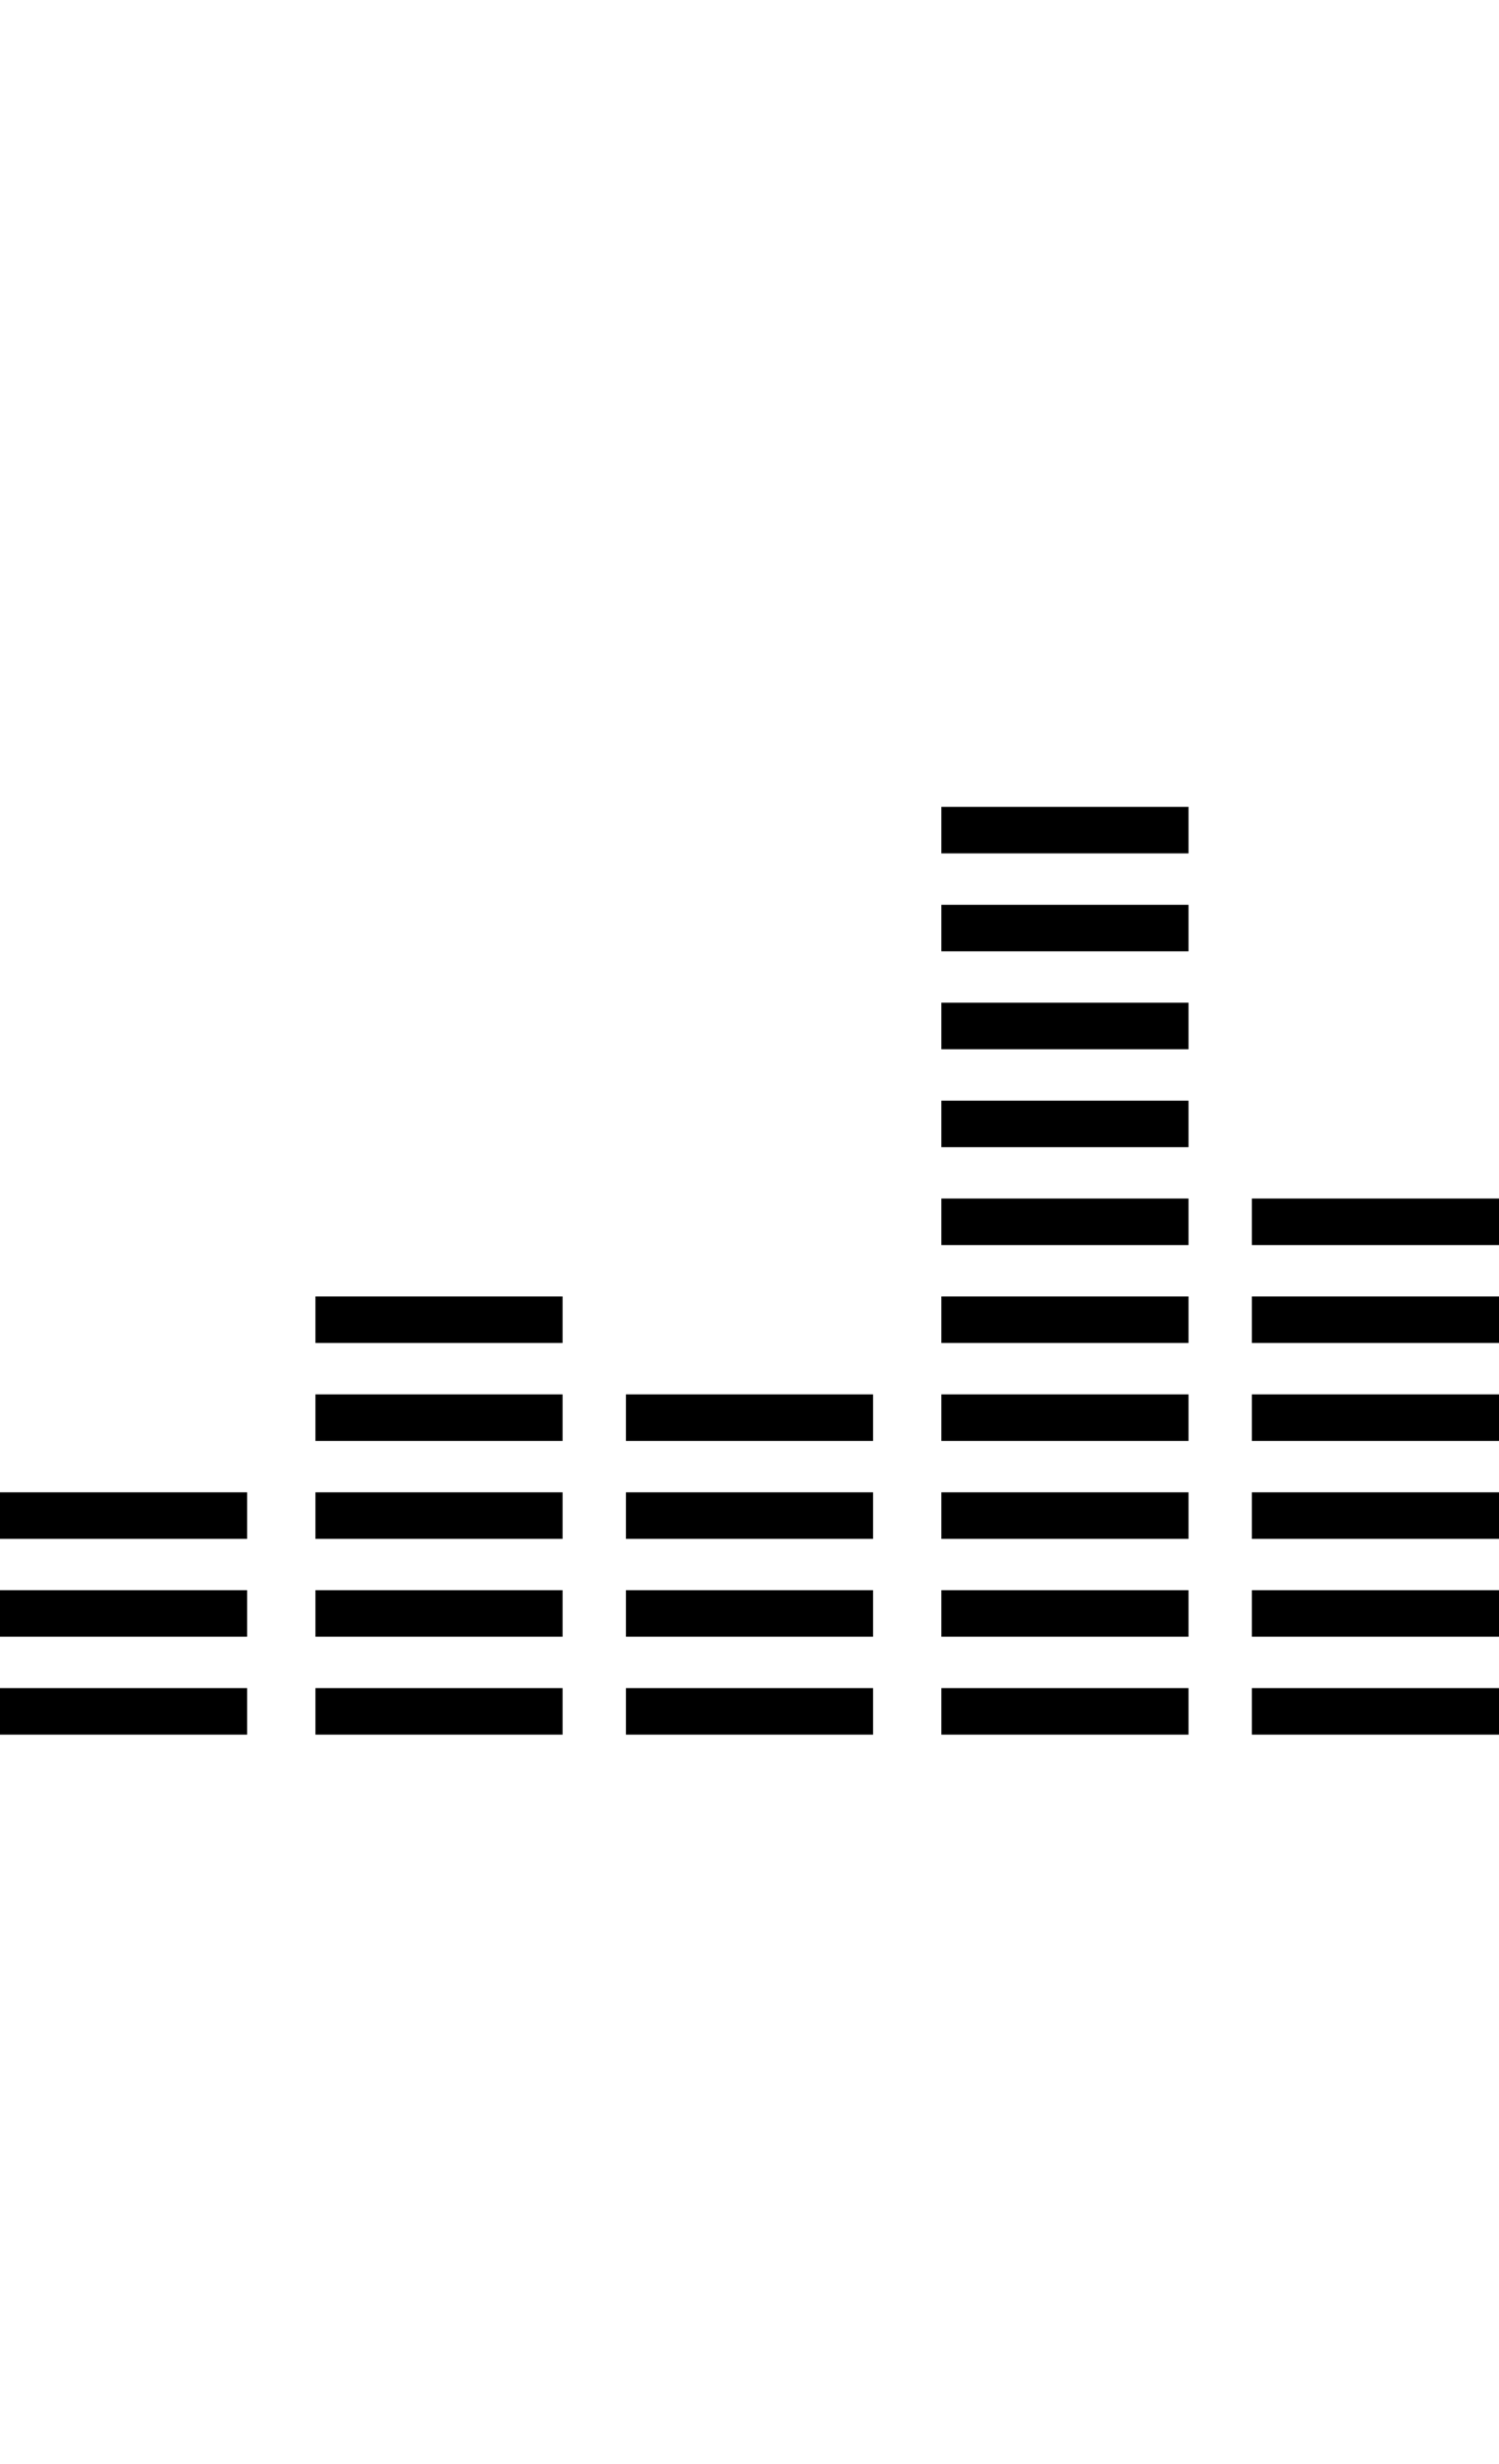 <?xml version="1.0" encoding="UTF-8" standalone="no"?>
<!DOCTYPE svg PUBLIC "-//W3C//DTD SVG 1.1//EN" "http://www.w3.org/Graphics/SVG/1.1/DTD/svg11.dtd">
<svg viewBox="0 0 42 69" version="1.1" xmlns="http://www.w3.org/2000/svg" xmlns:xlink="http://www.w3.org/1999/xlink" xml:space="preserve" xmlns:serif="http://www.serif.com/" style="fill-rule:evenodd;clip-rule:evenodd;stroke-linejoin:round;stroke-miterlimit:2;">
    <g transform="matrix(1,0,0,1,0,-287)">
        <g id="sign-category-podcast" transform="matrix(1,0,0,2.621,-0.685,-499.485)">
            <rect x="0.685" y="300.485" width="42" height="25.948" style="fill:none;"/>
            <g transform="matrix(1,0,0,0.382,-523,138.915)">
                <path d="M530.61,470.388L523.685,470.388L523.685,469.087L530.61,469.087L530.61,470.388ZM539.448,470.388L532.523,470.388L532.523,469.087L539.448,469.087L539.448,470.388ZM548.148,470.388L541.222,470.388L541.222,469.087L548.148,469.087L548.148,470.388ZM556.986,470.388L550.061,470.388L550.061,469.087L556.986,469.087L556.986,470.388ZM565.685,470.388L558.76,470.388L558.76,469.087L565.685,469.087L565.685,470.388ZM530.61,467.649L523.685,467.649L523.685,466.348L530.61,466.348L530.61,467.649ZM539.448,467.649L532.523,467.649L532.523,466.348L539.448,466.348L539.448,467.649ZM548.148,467.649L541.222,467.649L541.222,466.348L548.148,466.348L548.148,467.649ZM556.986,467.649L550.061,467.649L550.061,466.348L556.986,466.348L556.986,467.649ZM565.685,467.649L558.76,467.649L558.76,466.348L565.685,466.348L565.685,467.649ZM530.61,464.912L523.685,464.912L523.685,463.611L530.61,463.611L530.61,464.912ZM539.448,464.912L532.523,464.912L532.523,463.611L539.448,463.611L539.448,464.912ZM548.148,464.912L541.222,464.912L541.222,463.611L548.148,463.611L548.148,464.912ZM556.986,464.912L550.061,464.912L550.061,463.611L556.986,463.611L556.986,464.912ZM565.685,464.912L558.76,464.912L558.76,463.611L565.685,463.611L565.685,464.912ZM539.448,462.173L532.523,462.173L532.523,460.872L539.448,460.872L539.448,462.173ZM548.148,462.173L541.222,462.173L541.222,460.872L548.148,460.872L548.148,462.173ZM556.986,462.173L550.061,462.173L550.061,460.872L556.986,460.872L556.986,462.173ZM565.685,462.173L558.76,462.173L558.76,460.872L565.685,460.872L565.685,462.173ZM539.448,459.434L532.523,459.434L532.523,458.133L539.448,458.133L539.448,459.434ZM556.986,459.434L550.061,459.434L550.061,458.133L556.986,458.133L556.986,459.434ZM565.685,459.434L558.76,459.434L558.76,458.133L565.685,458.133L565.685,459.434ZM556.986,456.695L550.061,456.695L550.061,455.394L556.986,455.394L556.986,456.695ZM565.685,456.695L558.76,456.695L558.76,455.394L565.685,455.394L565.685,456.695ZM556.986,453.958L550.061,453.958L550.061,452.657L556.986,452.657L556.986,453.958ZM556.986,451.218L550.061,451.218L550.061,449.917L556.986,449.917L556.986,451.218ZM556.986,448.48L550.061,448.48L550.061,447.179L556.986,447.179L556.986,448.48ZM556.986,445.741L550.061,445.741L550.061,444.44L556.986,444.44L556.986,445.741Z" style="fill-rule:nonzero;"/>
            </g>
        </g>
    </g>
</svg>
